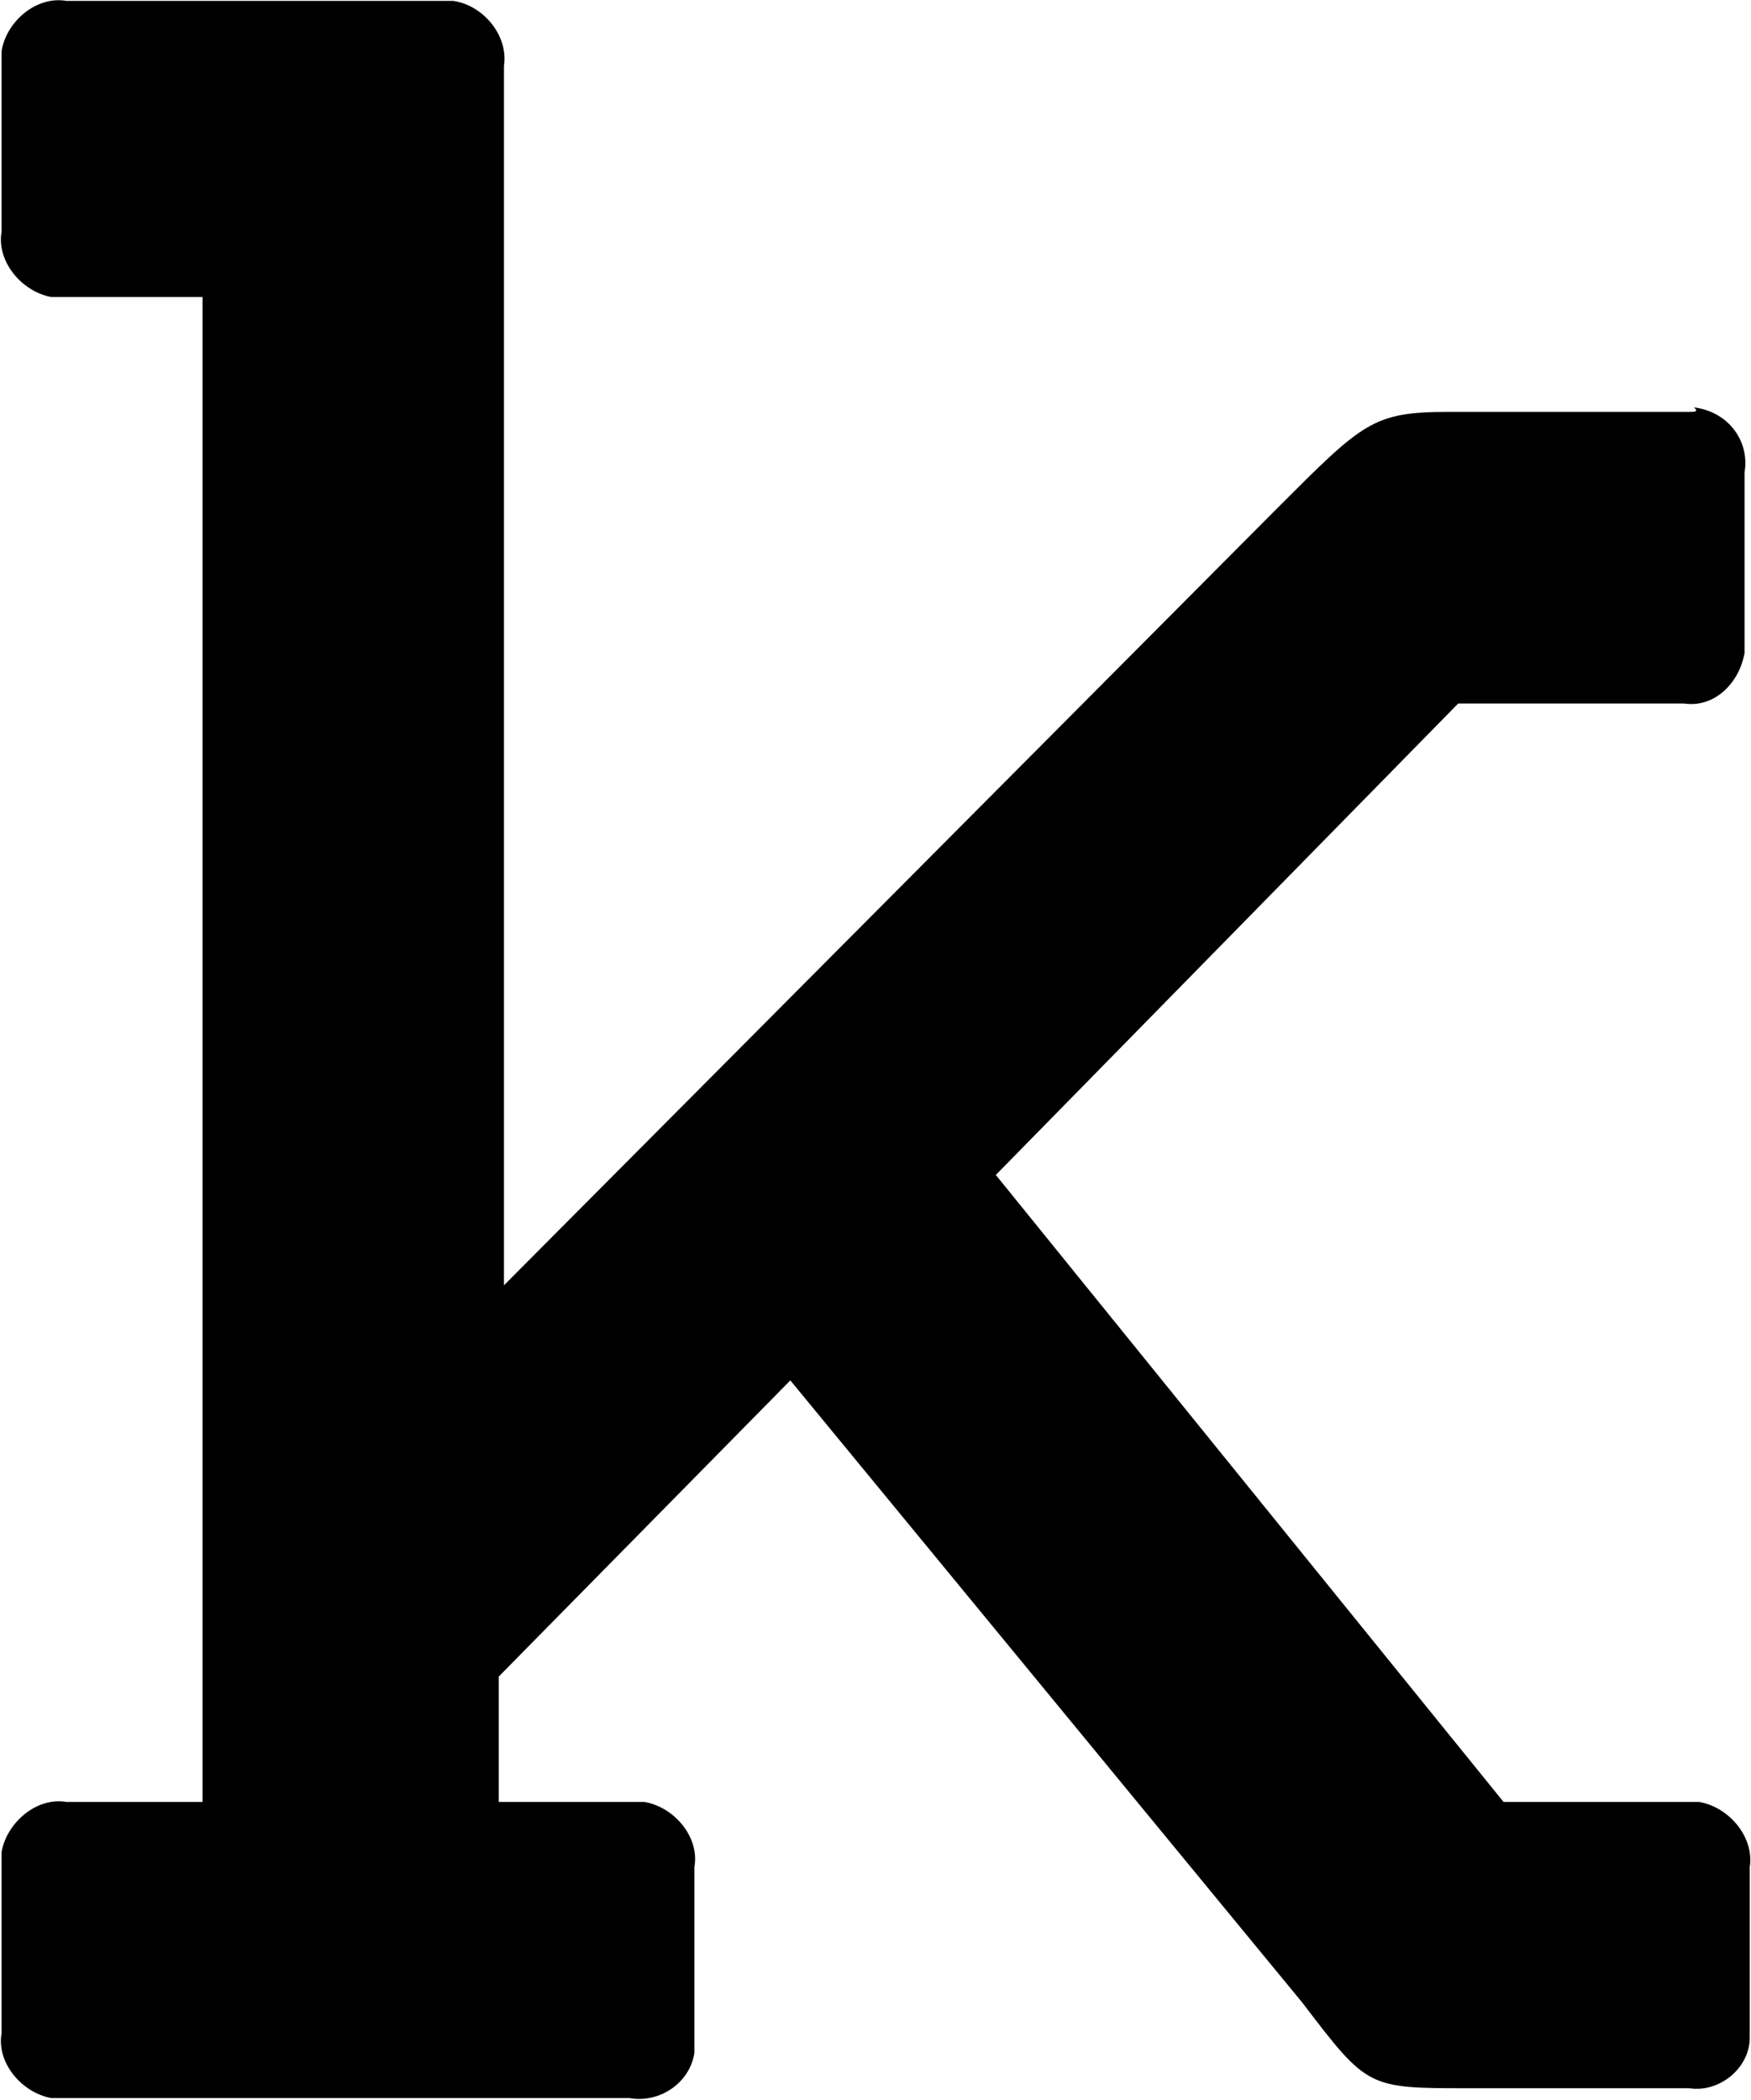 <svg version="1.2" xmlns="http://www.w3.org/2000/svg" viewBox="0 0 1544 1852" width="1544" height="1852">
	<title>KNOW</title>
	<defs>
		<clipPath clipPathUnits="userSpaceOnUse" id="cp1">
			<path d="m8949-149.78v2026.95h-8948.21v-2026.95z"/>
		</clipPath>
	</defs>
	<style>
		.s0 { fill: #000000 } 
	</style>
	<g id="Clip-Path: Clip-Path" clip-path="url(#cp1)">
		<g id="Clip-Path">
			<g>
				<path class="s0" d="m1489.7 363.3h-212.6c-66.6 0-75.2 9.3-150.5 84.6l-682.2 685.7v-1075.5c4-26.6-18-53.3-44.6-57.3q-6.4 0-13.3 0h-327.8c-26.1-4.6-52.7 17.4-57.3 44q0 7 0 13.3v146c-4.7 26.6 17.9 53.2 44 57.9q6.9 0 13.3 0h119.9v1327.3h-119.9c-26.1-4.6-52.7 18-57.3 44.1q0 6.9 0 13.3v146.5c-4.7 26.1 17.9 52.7 44 57.3q6.9 0 13.3 0h496.3c26.6 4.7 53.3-13.3 57.3-39.9q0-6.4 0-13.4v-150.5c4.7-26.1-17.3-52.7-44-57.4q-6.4 0-13.3 0h-115.2v-110.6l257.1-261.2 451.7 549.1c57.3 75.2 57.3 75.2 145.9 75.2h195.2c26.6 4.1 53.2-17.9 53.2-44.6q0-6.3 0-13.3v-137.2c4.1-26.1-17.9-52.7-44.5-57.4q-6.4 0-13.4 0h-159.2l-447.7-553 407.7-415.8h199.2c26.7 4 48.7-18 53.3-44.6 0-4.1 0-8.7 0-8.7v-150.6c4.6-26.6-13.3-53.3-44.6-57.3 4.7 4 0 4-4 4z"/>
			</g>
		</g>
	</g>
</svg>